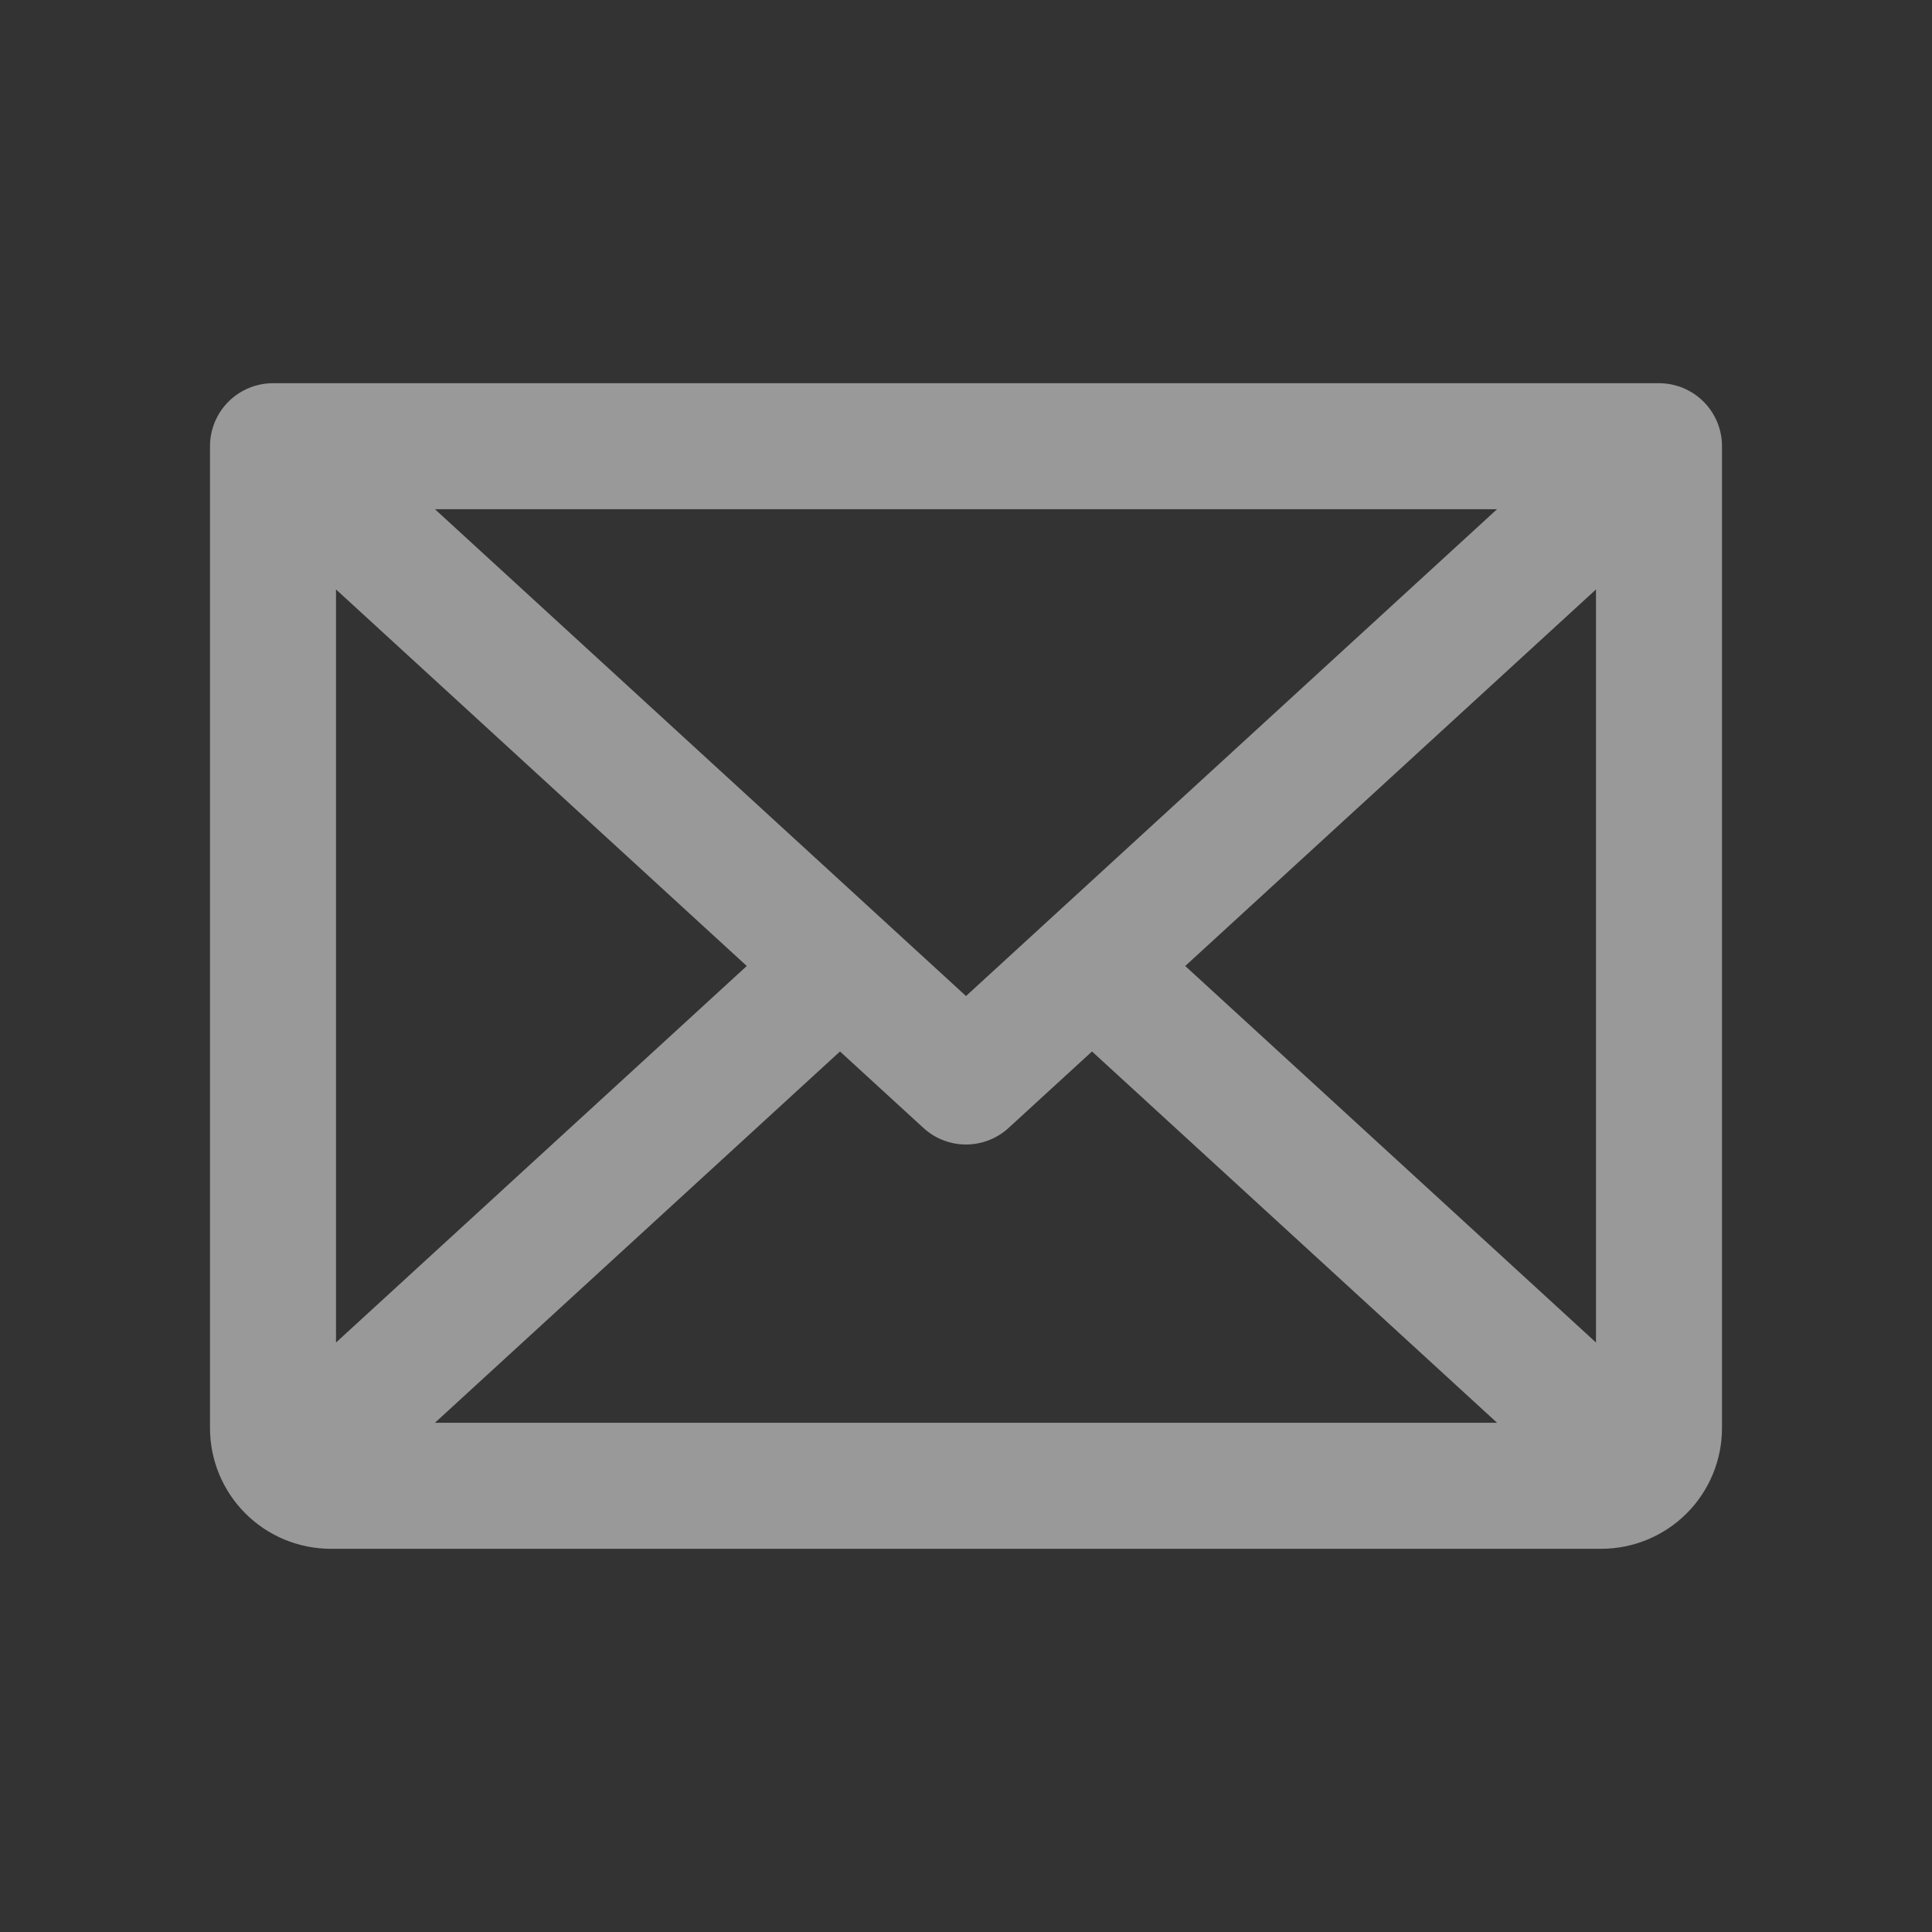 <svg width="23" height="23" viewBox="0 0 23 23" fill="none" xmlns="http://www.w3.org/2000/svg">
<rect x="0" y="0" width="23" height="23" fill="#333333" stroke="none"/>
<path d="M19.75 5.312L11.5 12.875L3.25 5.312M19.75 5.312H3.25M19.75 5.312V17C19.75 17.182 19.678 17.357 19.549 17.486C19.42 17.615 19.245 17.688 19.062 17.688H3.938C3.755 17.688 3.58 17.615 3.451 17.486C3.322 17.357 3.25 17.182 3.25 17V5.312M19.538 17.493L13 11.5M10 11.5L3.462 17.493" stroke="white" stroke-opacity="0.5" stroke-width="1.5" stroke-linecap="round" stroke-linejoin="round"/>
</svg>
